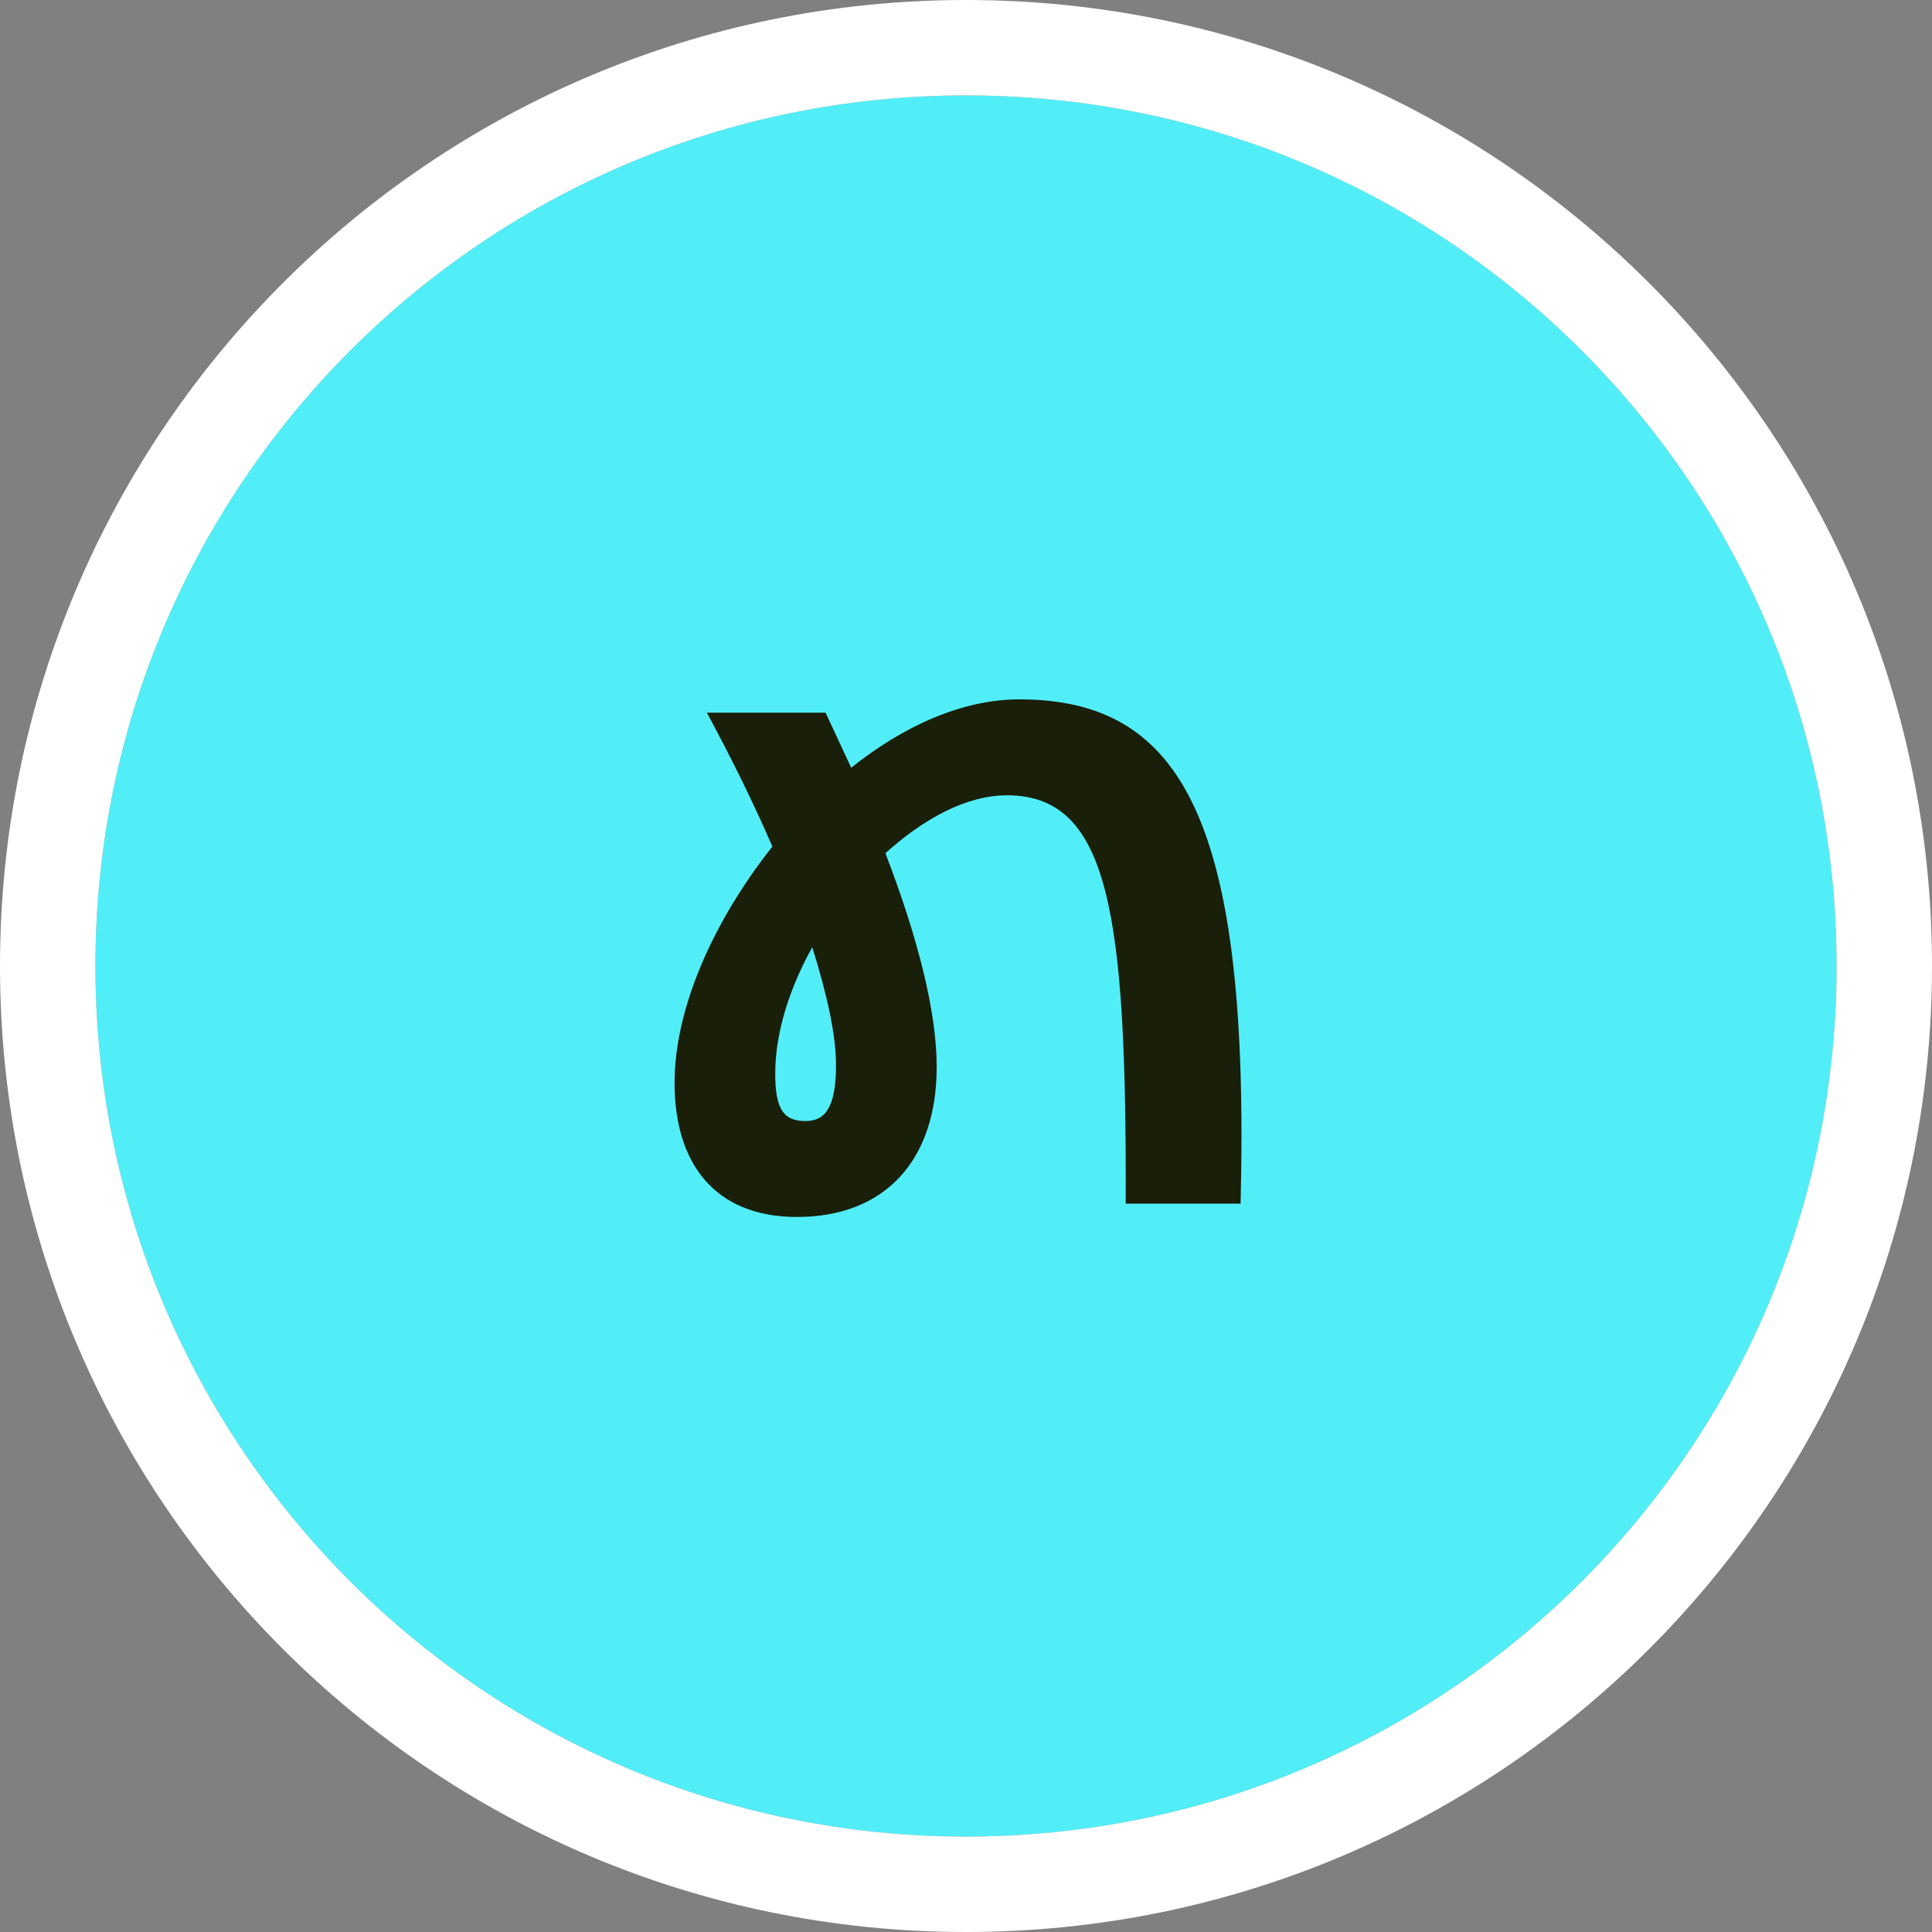 <svg width="256" height="256" viewBox="0 0 256 256" fill="none" xmlns="http://www.w3.org/2000/svg">
<rect x="0" y="0" width="256" height="256" fill="#808080" stroke="none"/>
<g clip-path="url(#clip0_385_4184)">
<path d="M243.358 128C243.358 191.71 191.711 243.358 128 243.358C64.29 243.358 12.642 191.71 12.642 128C12.642 64.29 64.29 12.642 128 12.642C191.711 12.642 243.358 64.29 243.358 128Z" fill="#51EEF8"/>
<path fill-rule="evenodd" clip-rule="evenodd" d="M256 128C256 198.692 198.692 256 128 256C57.307 256 0 198.692 0 128C0 57.308 57.307 0 128 0C198.692 0 256 57.308 256 128ZM128 243.358C191.71 243.358 243.358 191.71 243.358 128C243.358 64.29 191.71 12.642 128 12.642C64.29 12.642 12.642 64.29 12.642 128C12.642 191.71 64.29 243.358 128 243.358Z" fill="white"/>
<path d="M105.616 161.255C94.542 161.255 89.382 153.956 89.382 143.511C89.382 133.443 94.668 121.866 102.344 112.176C99.953 106.638 97.059 100.724 93.661 94.431H109.392L112.79 101.73C119.711 96.193 127.513 92.67 135.064 92.67C156.835 92.67 165.644 109.029 164.386 159.493H149.159C149.285 121.111 147.019 105.38 133.428 105.38C128.143 105.38 122.48 108.4 117.32 113.056C121.725 124.508 124.116 134.198 124.116 141.372C124.116 153.956 117.068 161.255 105.616 161.255ZM102.722 142.252C102.722 147.035 103.855 148.545 106.749 148.545C109.392 148.545 110.776 146.657 110.776 141.12C110.776 137.219 109.643 131.933 107.63 125.515C104.61 130.926 102.722 136.841 102.722 142.252Z" fill="#1A1F0A"/>
</g>
<defs>
<clipPath id="clip0_385_4184">
<rect width="256" height="256" fill="white"/>
</clipPath>
</defs>
</svg>
